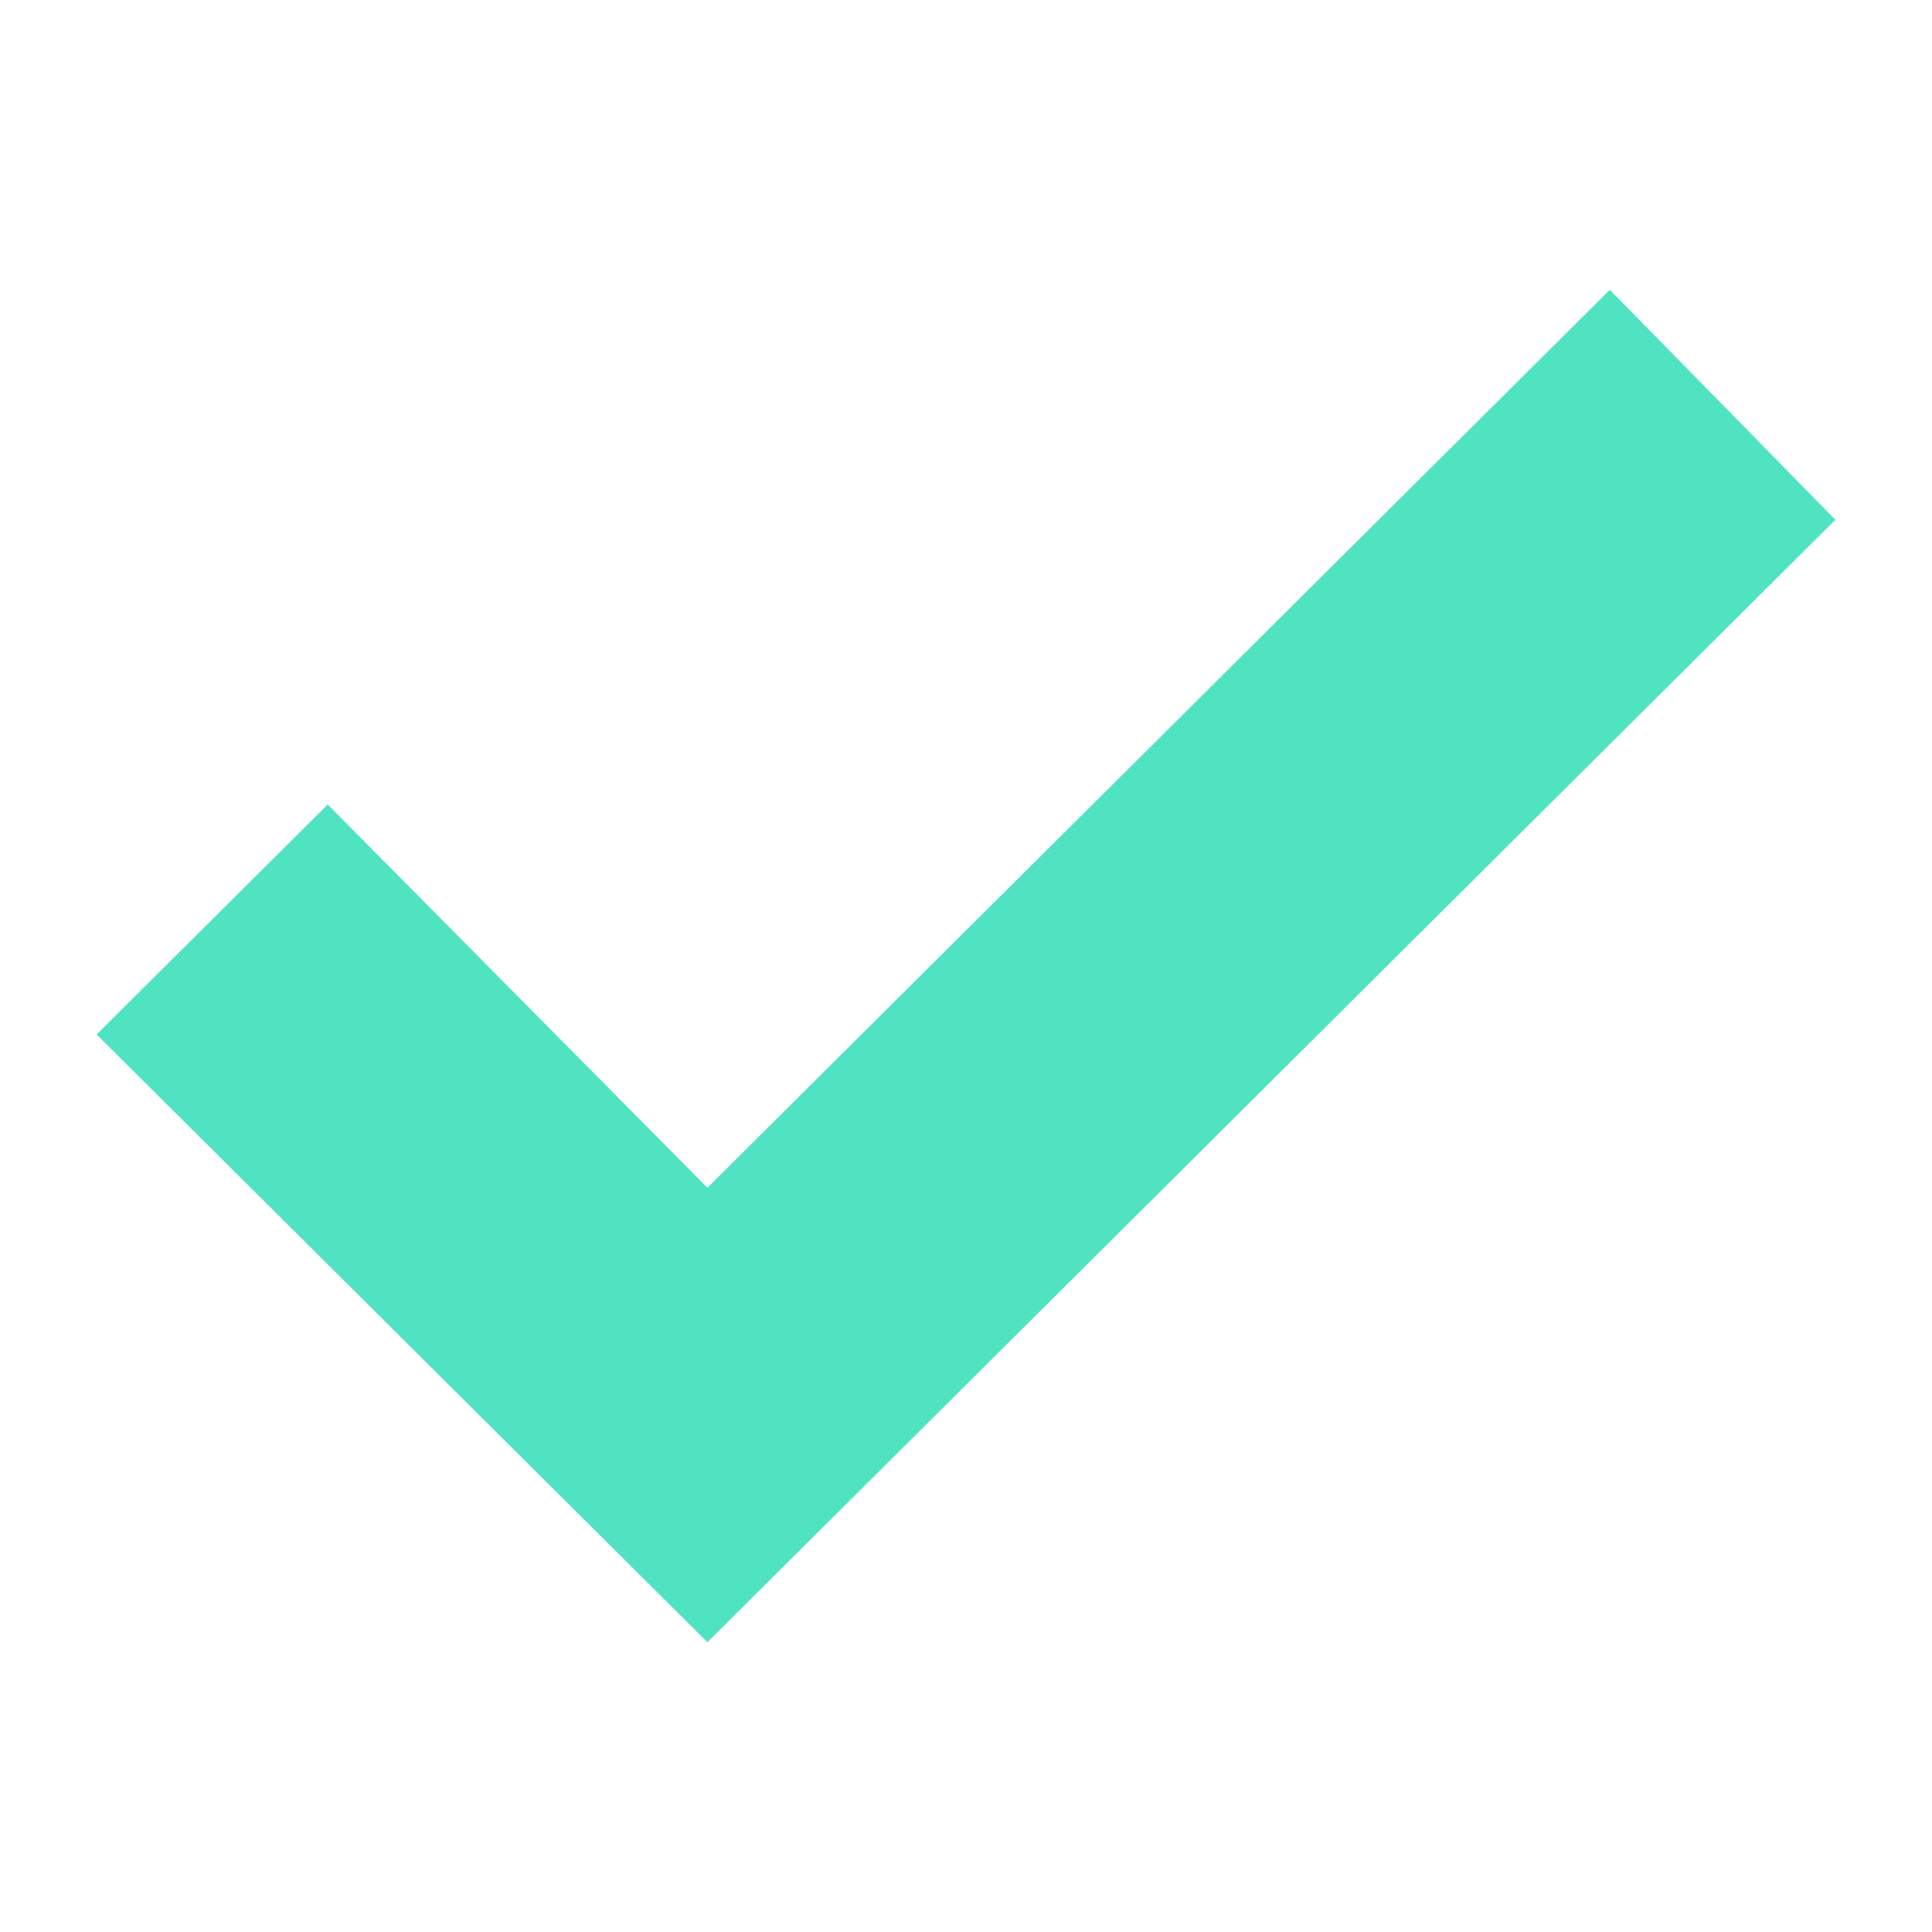 <?xml version="1.0" encoding="UTF-8"?>
<svg width="40px" height="40px" viewBox="0 0 40 40" version="1.1" xmlns="http://www.w3.org/2000/svg" xmlns:xlink="http://www.w3.org/1999/xlink">
    <!-- Generator: Sketch 52.6 (67491) - http://www.bohemiancoding.com/sketch -->
    <title>Artboard Copy 8</title>
    <desc>Created with Sketch.</desc>
    <g id="Artboard-Copy-8" stroke="none" stroke-width="1" fill="none" fill-rule="evenodd">
        <g id="noun_tick_2103592-(1)" transform="translate(2, 6)" fill="#50E3C2">
            <polygon id="Path" points="12.646 18.591 31.329 0 36 4.761 12.646 28 0 15.417 4.785 10.656"></polygon>
        </g>
    </g>
</svg>